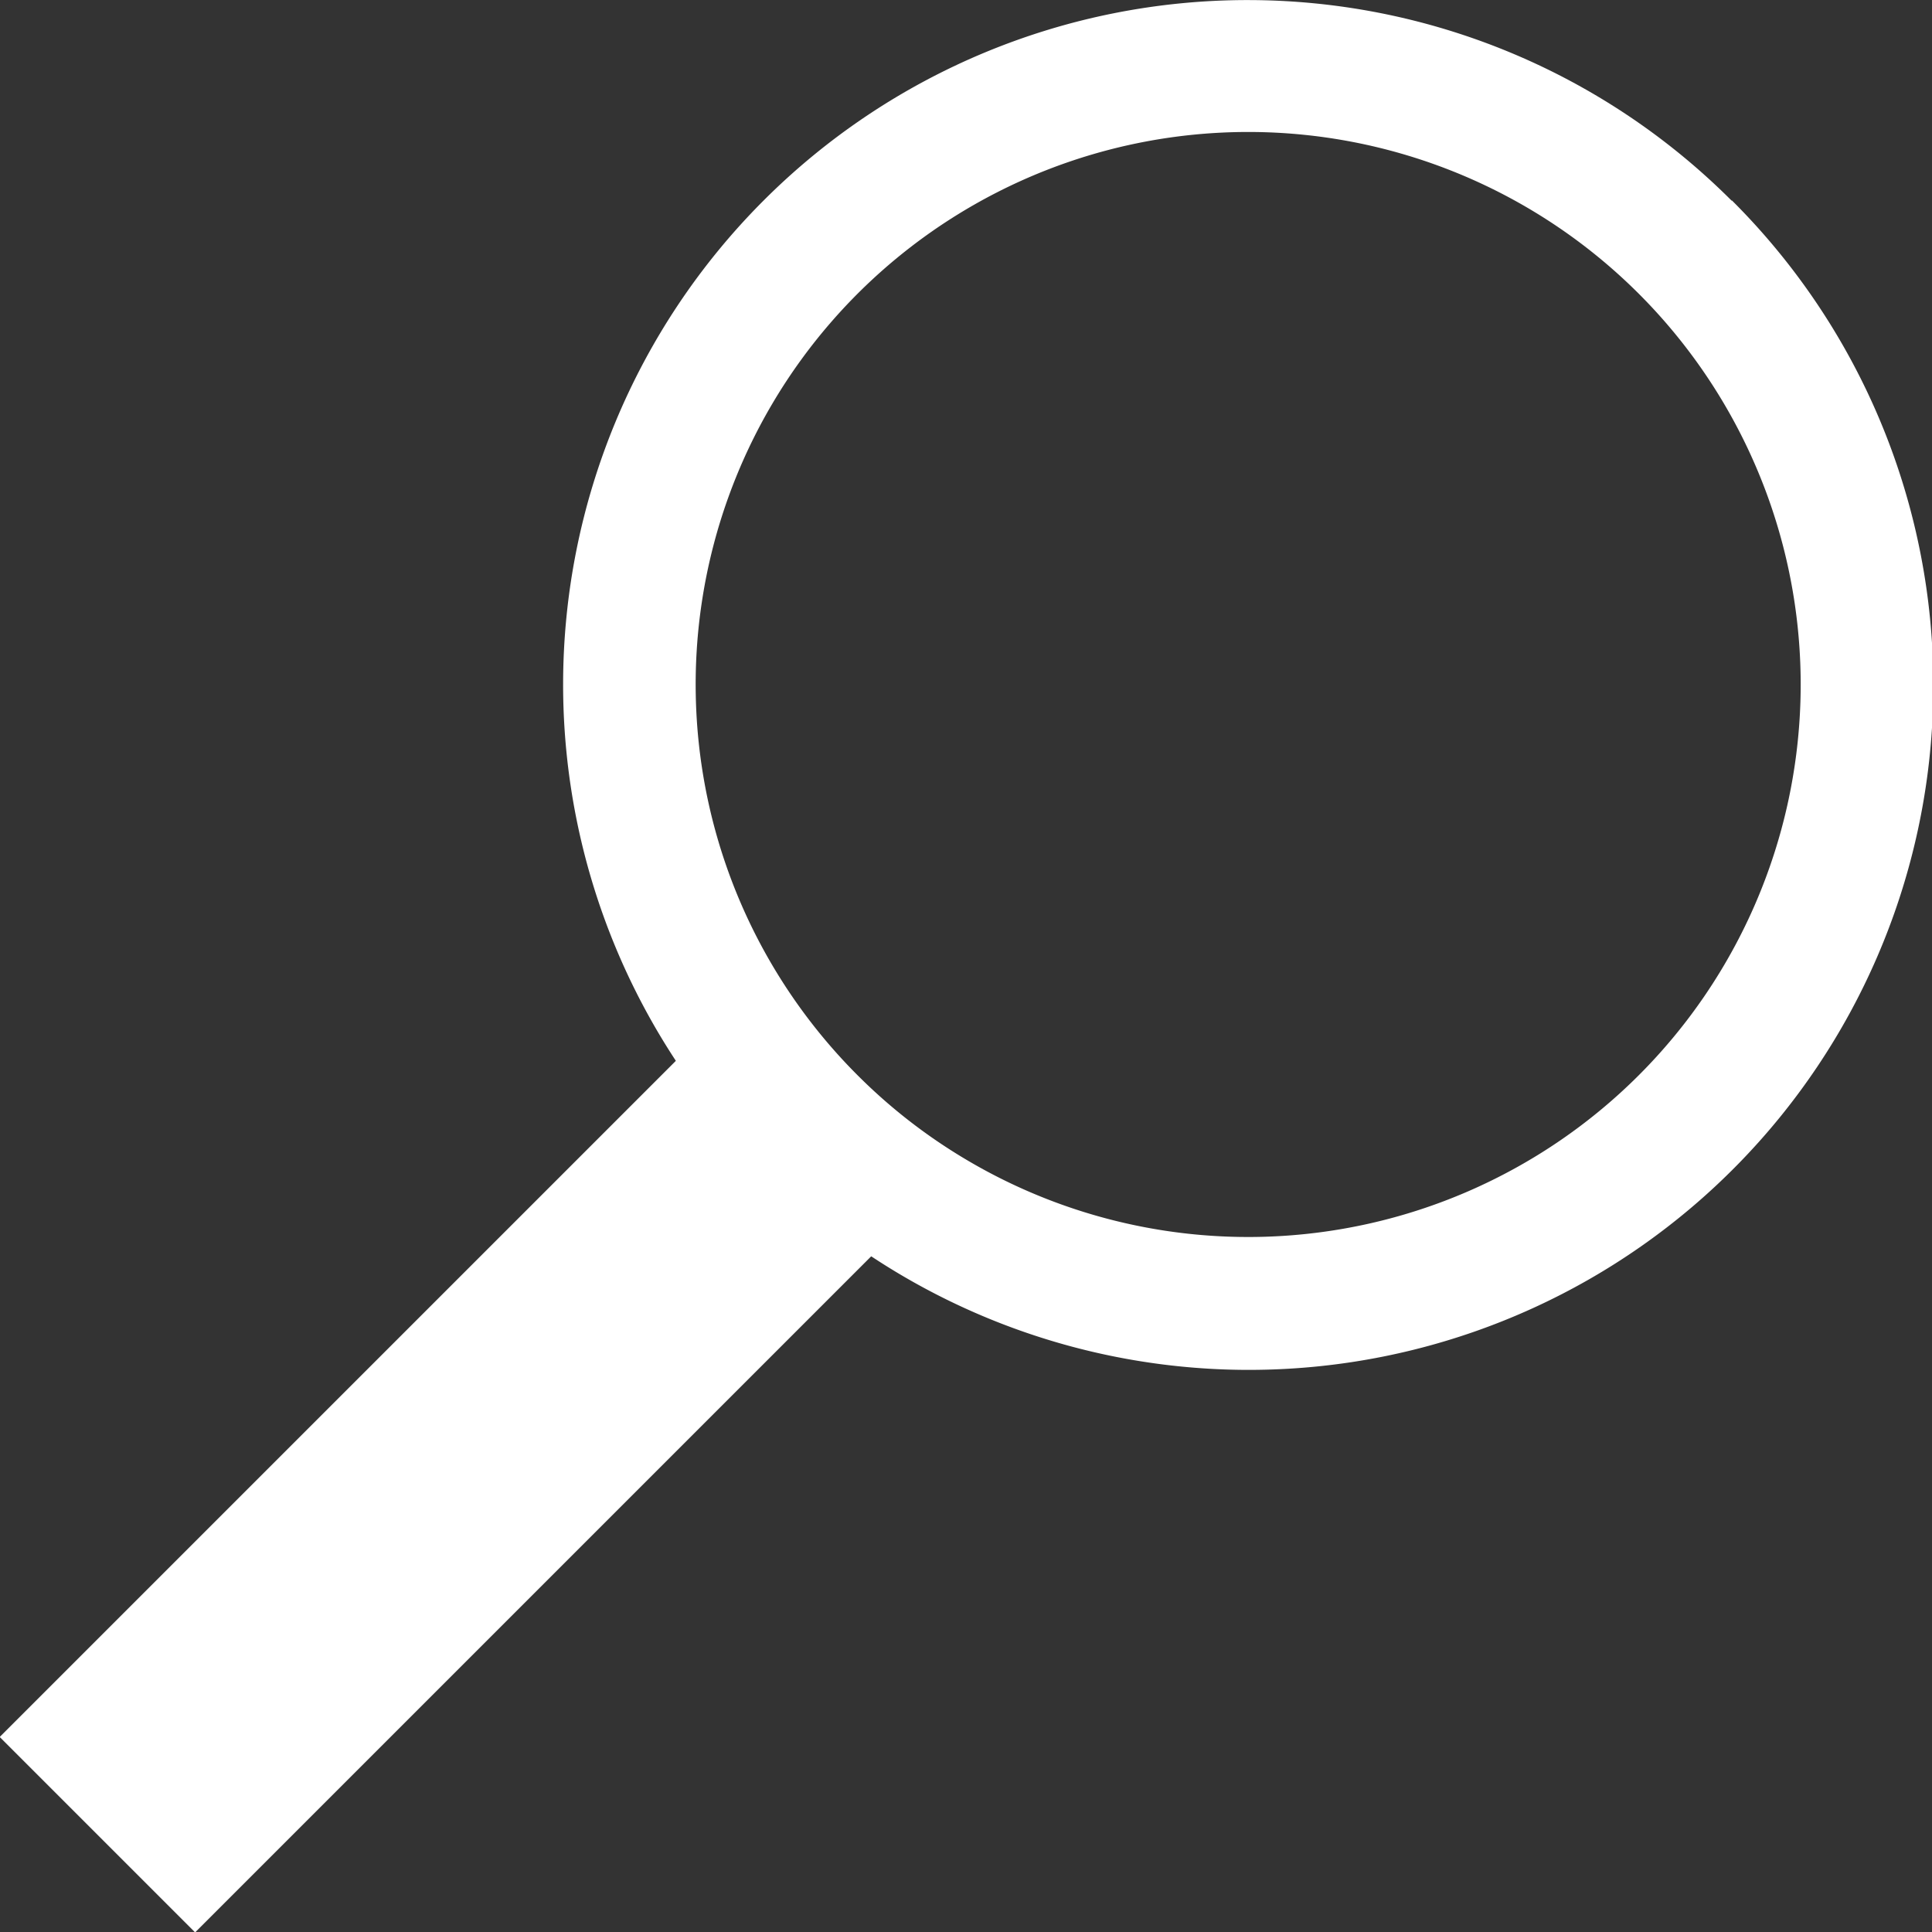 <svg xmlns="http://www.w3.org/2000/svg" width="19.526" height="19.527" viewBox="0 0 19.526 19.527"><rect x="0" y="0" width="19.526" height="19.527" fill="#333333" stroke="none"/><g transform="translate(-951.493 -4606.316)"><path d="M968.993,4608.343a6.917,6.917,0,1,0-9.783,9.782,7.01,7.01,0,0,0,1.088.888,6.918,6.918,0,0,0,8.7-10.67m-7.728,9.7a5.545,5.545,0,0,1-1.112-.862,5.584,5.584,0,1,1,1.112.862" fill="#fff"/><path d="M961.265,4618.046l-7.8,7.8-1.975-1.975,7.8-7.8a5.62,5.62,0,0,0,.863,1.113,5.545,5.545,0,0,0,1.112.862" fill="#fff"/></g></svg>
